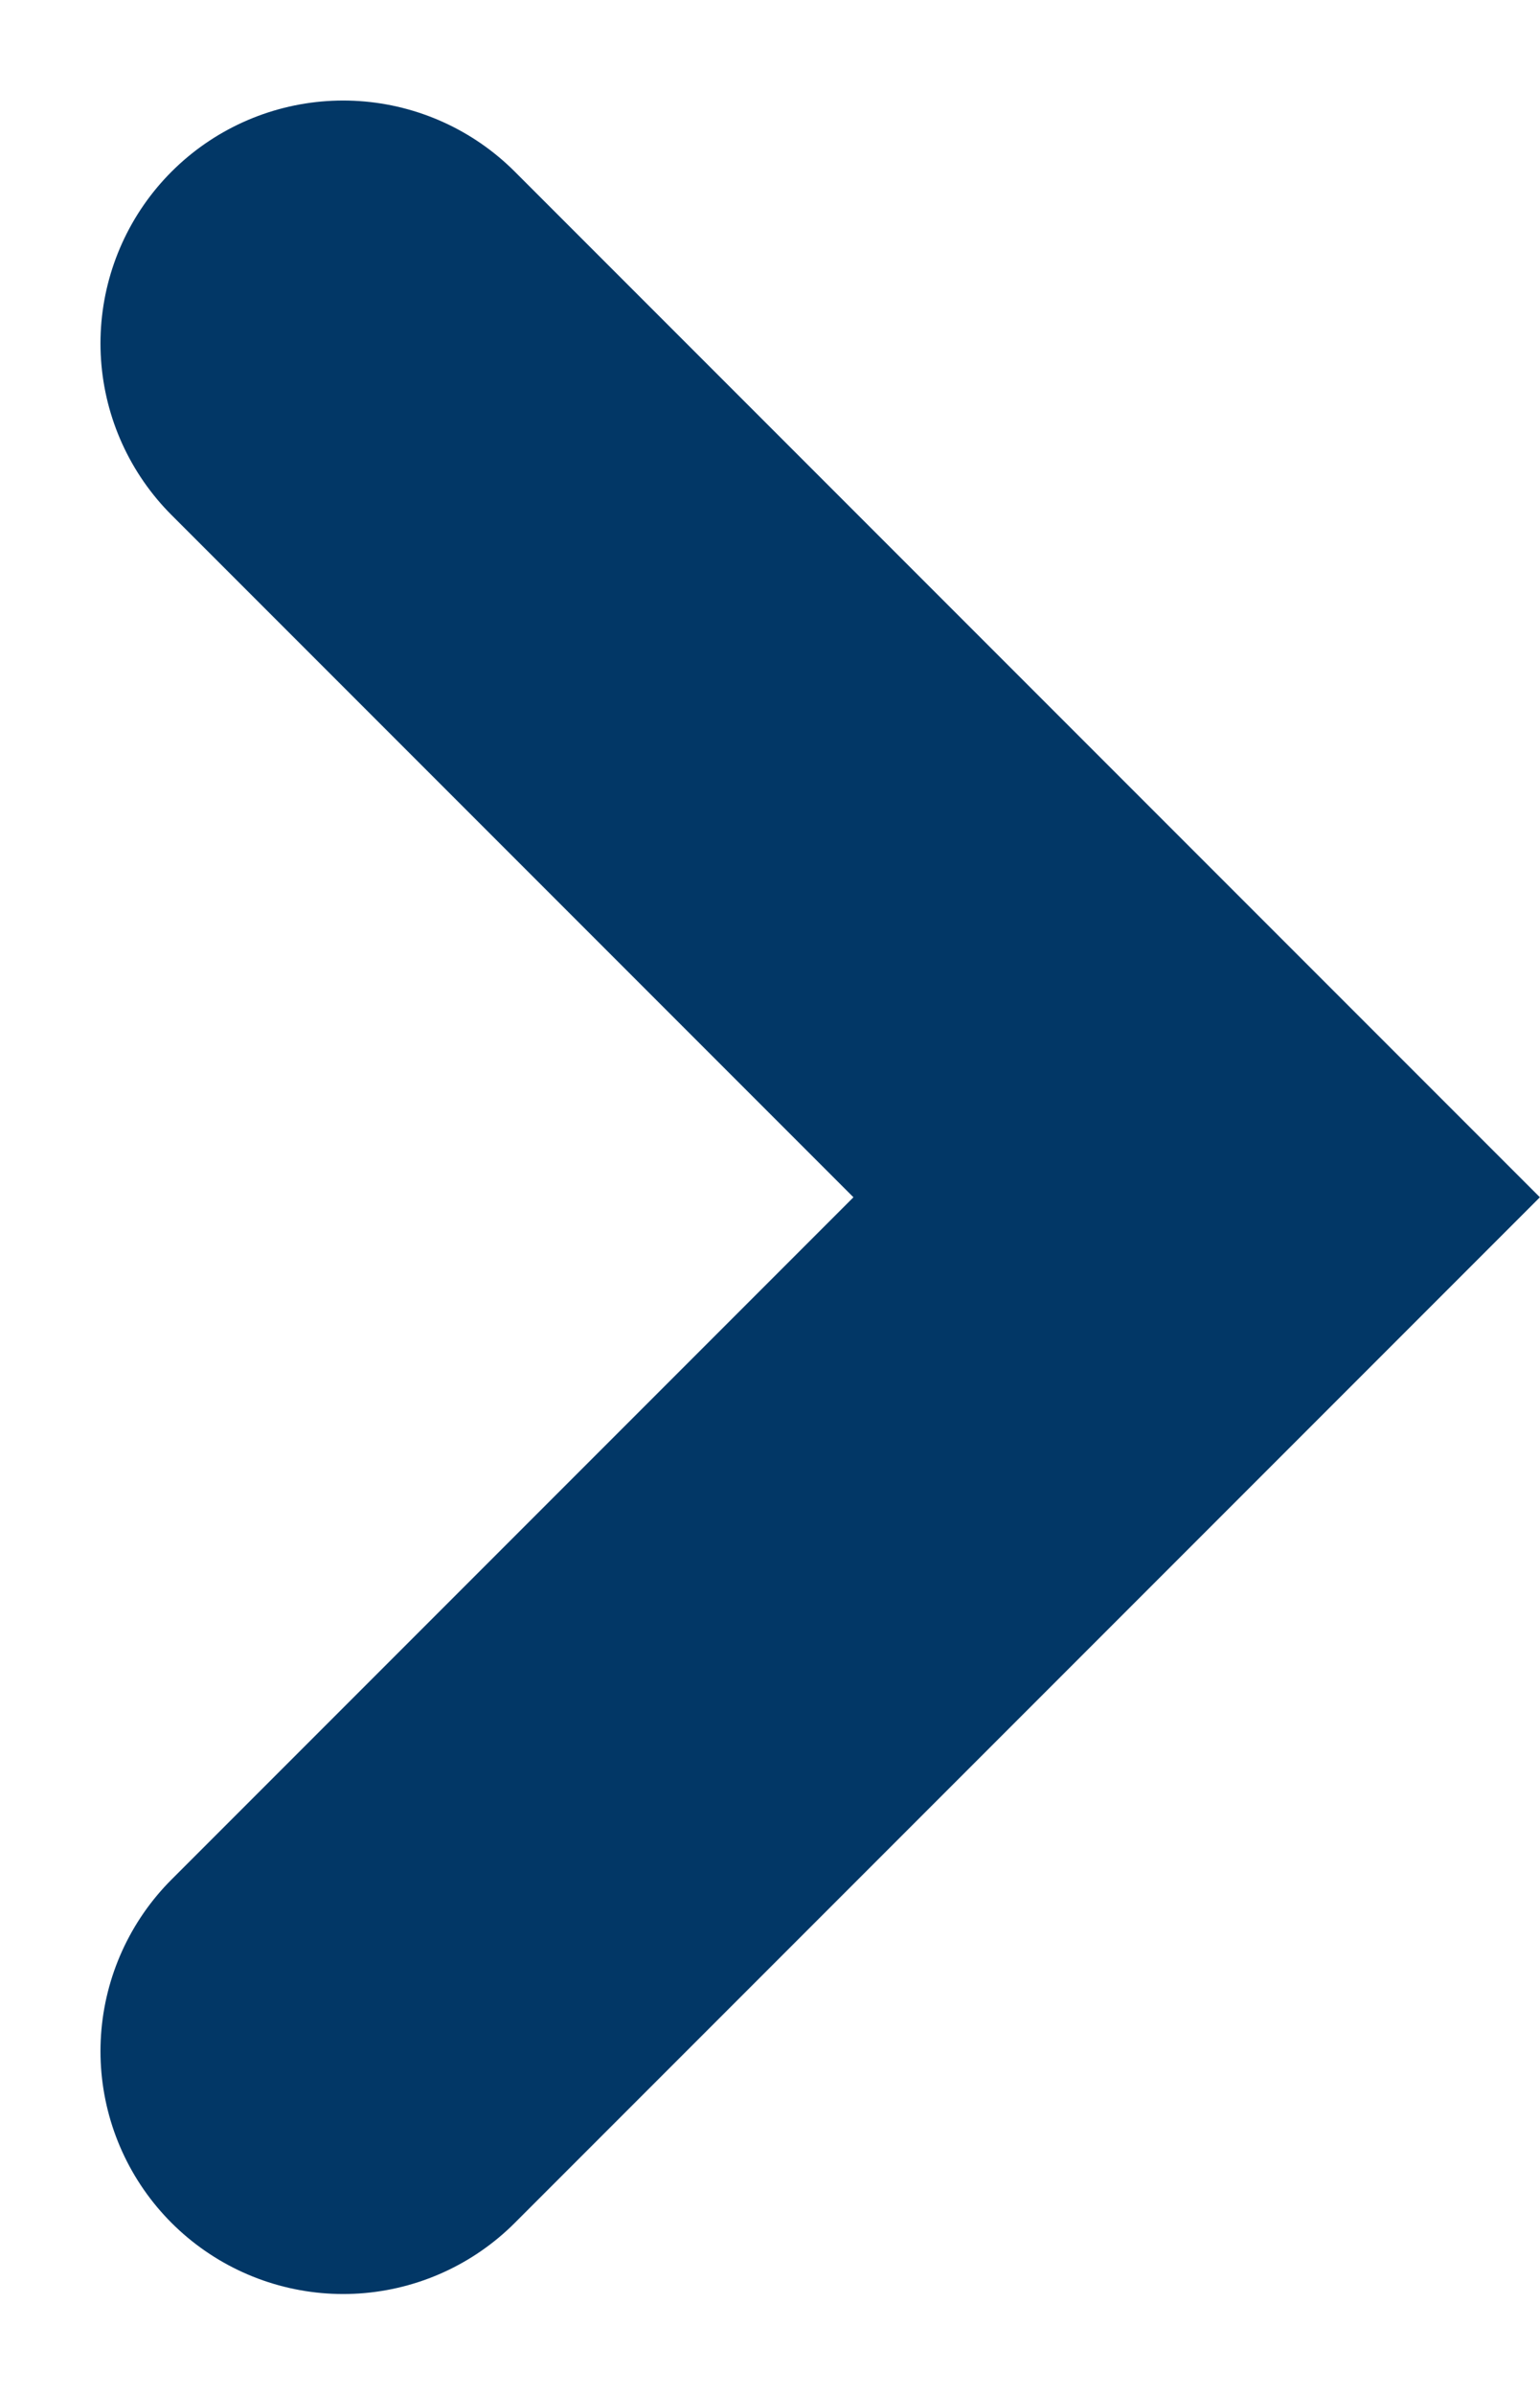 <svg xmlns="http://www.w3.org/2000/svg" width="9.518" height="14.793" viewBox="0 0 9.518 14.793">
  <path data-name="About Us – Path" d="M0,5.275,5.275,0,10.55,5.275" transform="translate(7.396 2.121) rotate(90)" fill="none" stroke="#023766" stroke-linecap="round" stroke-width="3"/>
</svg>
